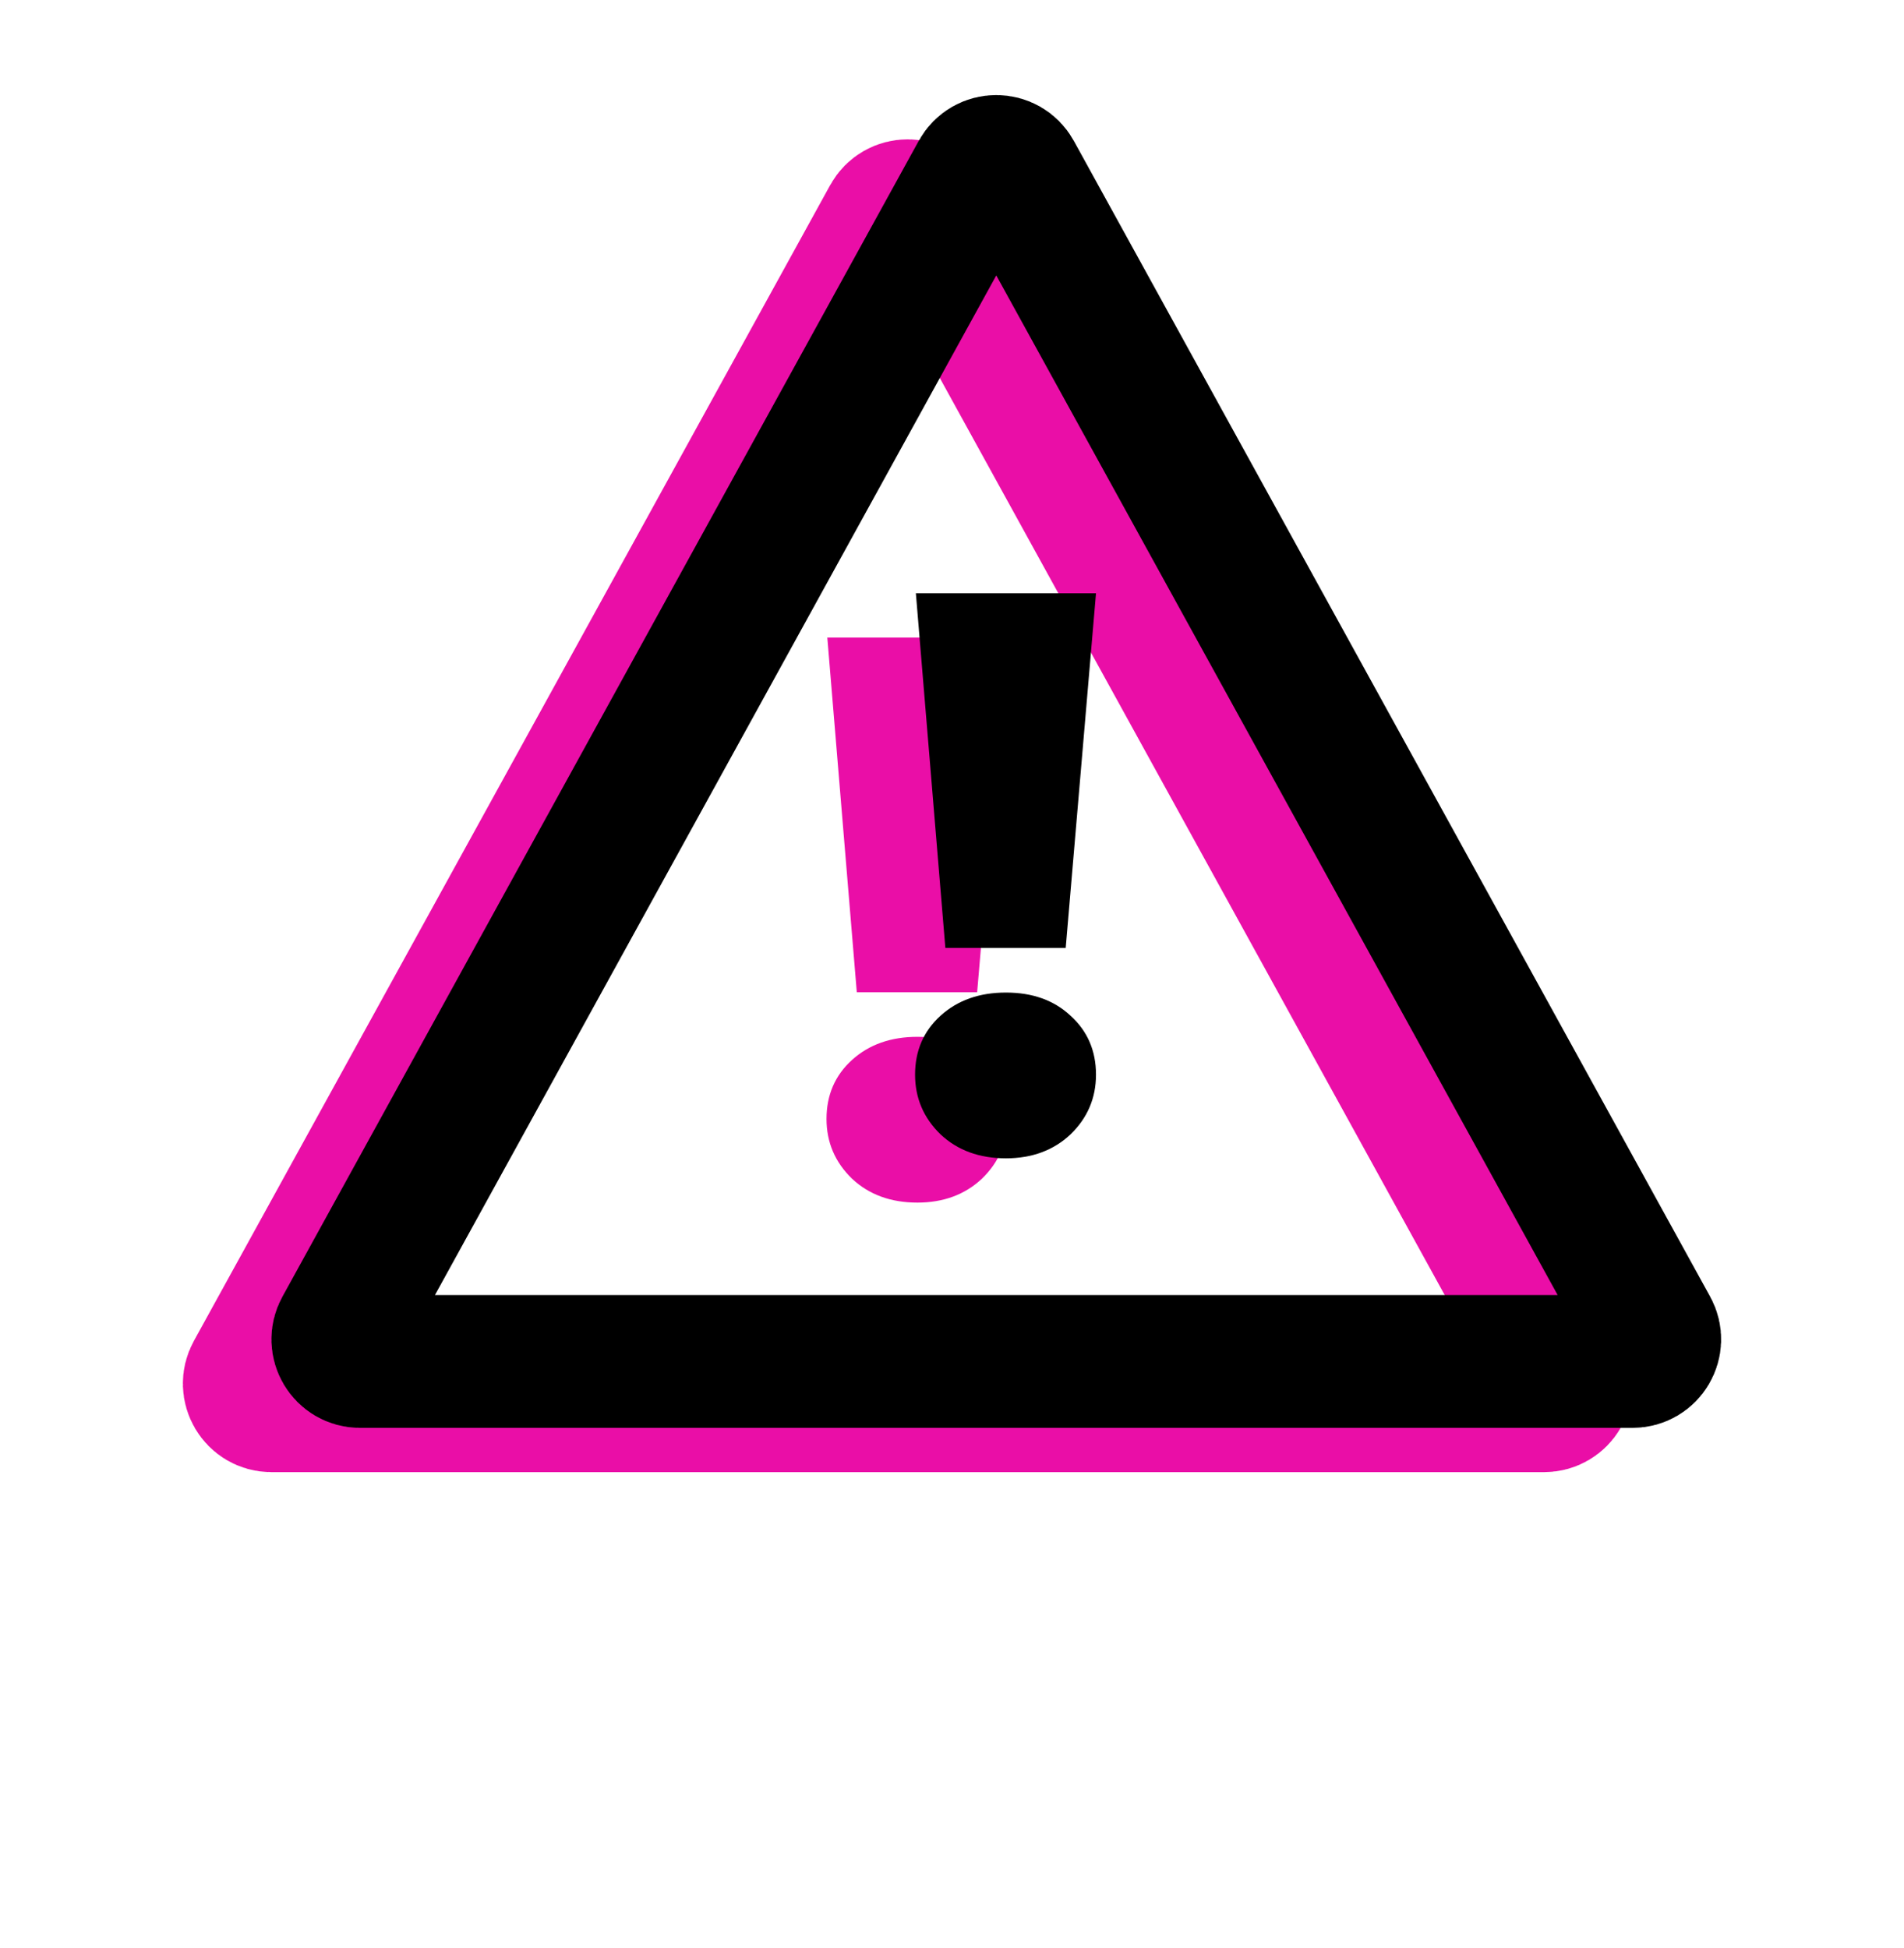 <?xml version="1.0" encoding="UTF-8"?> <svg xmlns="http://www.w3.org/2000/svg" width="43" height="44" viewBox="0 0 43 44" fill="none"> <path d="M18.684 14.4H22.752L22.068 22.41H19.35L18.684 14.4ZM20.718 27.162C20.118 27.162 19.626 26.982 19.242 26.622C18.858 26.25 18.666 25.8 18.666 25.272C18.666 24.732 18.858 24.288 19.242 23.94C19.626 23.592 20.118 23.418 20.718 23.418C21.318 23.418 21.804 23.592 22.176 23.94C22.56 24.288 22.752 24.732 22.752 25.272C22.752 25.8 22.56 26.25 22.176 26.622C21.792 26.982 21.306 27.162 20.718 27.162Z" fill="#EA0EA7"></path> <path d="M20.062 4.906C20.252 4.561 20.748 4.561 20.938 4.906L35.308 31.009C35.491 31.342 35.25 31.75 34.87 31.75H6.131C5.75 31.75 5.509 31.342 5.693 31.009L20.062 4.906Z" stroke="#EA0EA7" stroke-width="3"></path> <path d="M20.684 13.4H24.752L24.068 21.41H21.35L20.684 13.4ZM22.718 26.162C22.118 26.162 21.626 25.982 21.242 25.622C20.858 25.25 20.666 24.8 20.666 24.272C20.666 23.732 20.858 23.288 21.242 22.94C21.626 22.592 22.118 22.418 22.718 22.418C23.318 22.418 23.804 22.592 24.176 22.94C24.56 23.288 24.752 23.732 24.752 24.272C24.752 24.8 24.56 25.25 24.176 25.622C23.792 25.982 23.306 26.162 22.718 26.162Z" fill="black"></path> <path d="M22.062 3.906C22.252 3.561 22.748 3.561 22.938 3.906L37.308 30.009C37.491 30.342 37.25 30.75 36.87 30.75H8.131C7.75 30.75 7.509 30.342 7.693 30.009L22.062 3.906Z" stroke="black" stroke-width="3"></path> </svg> 
